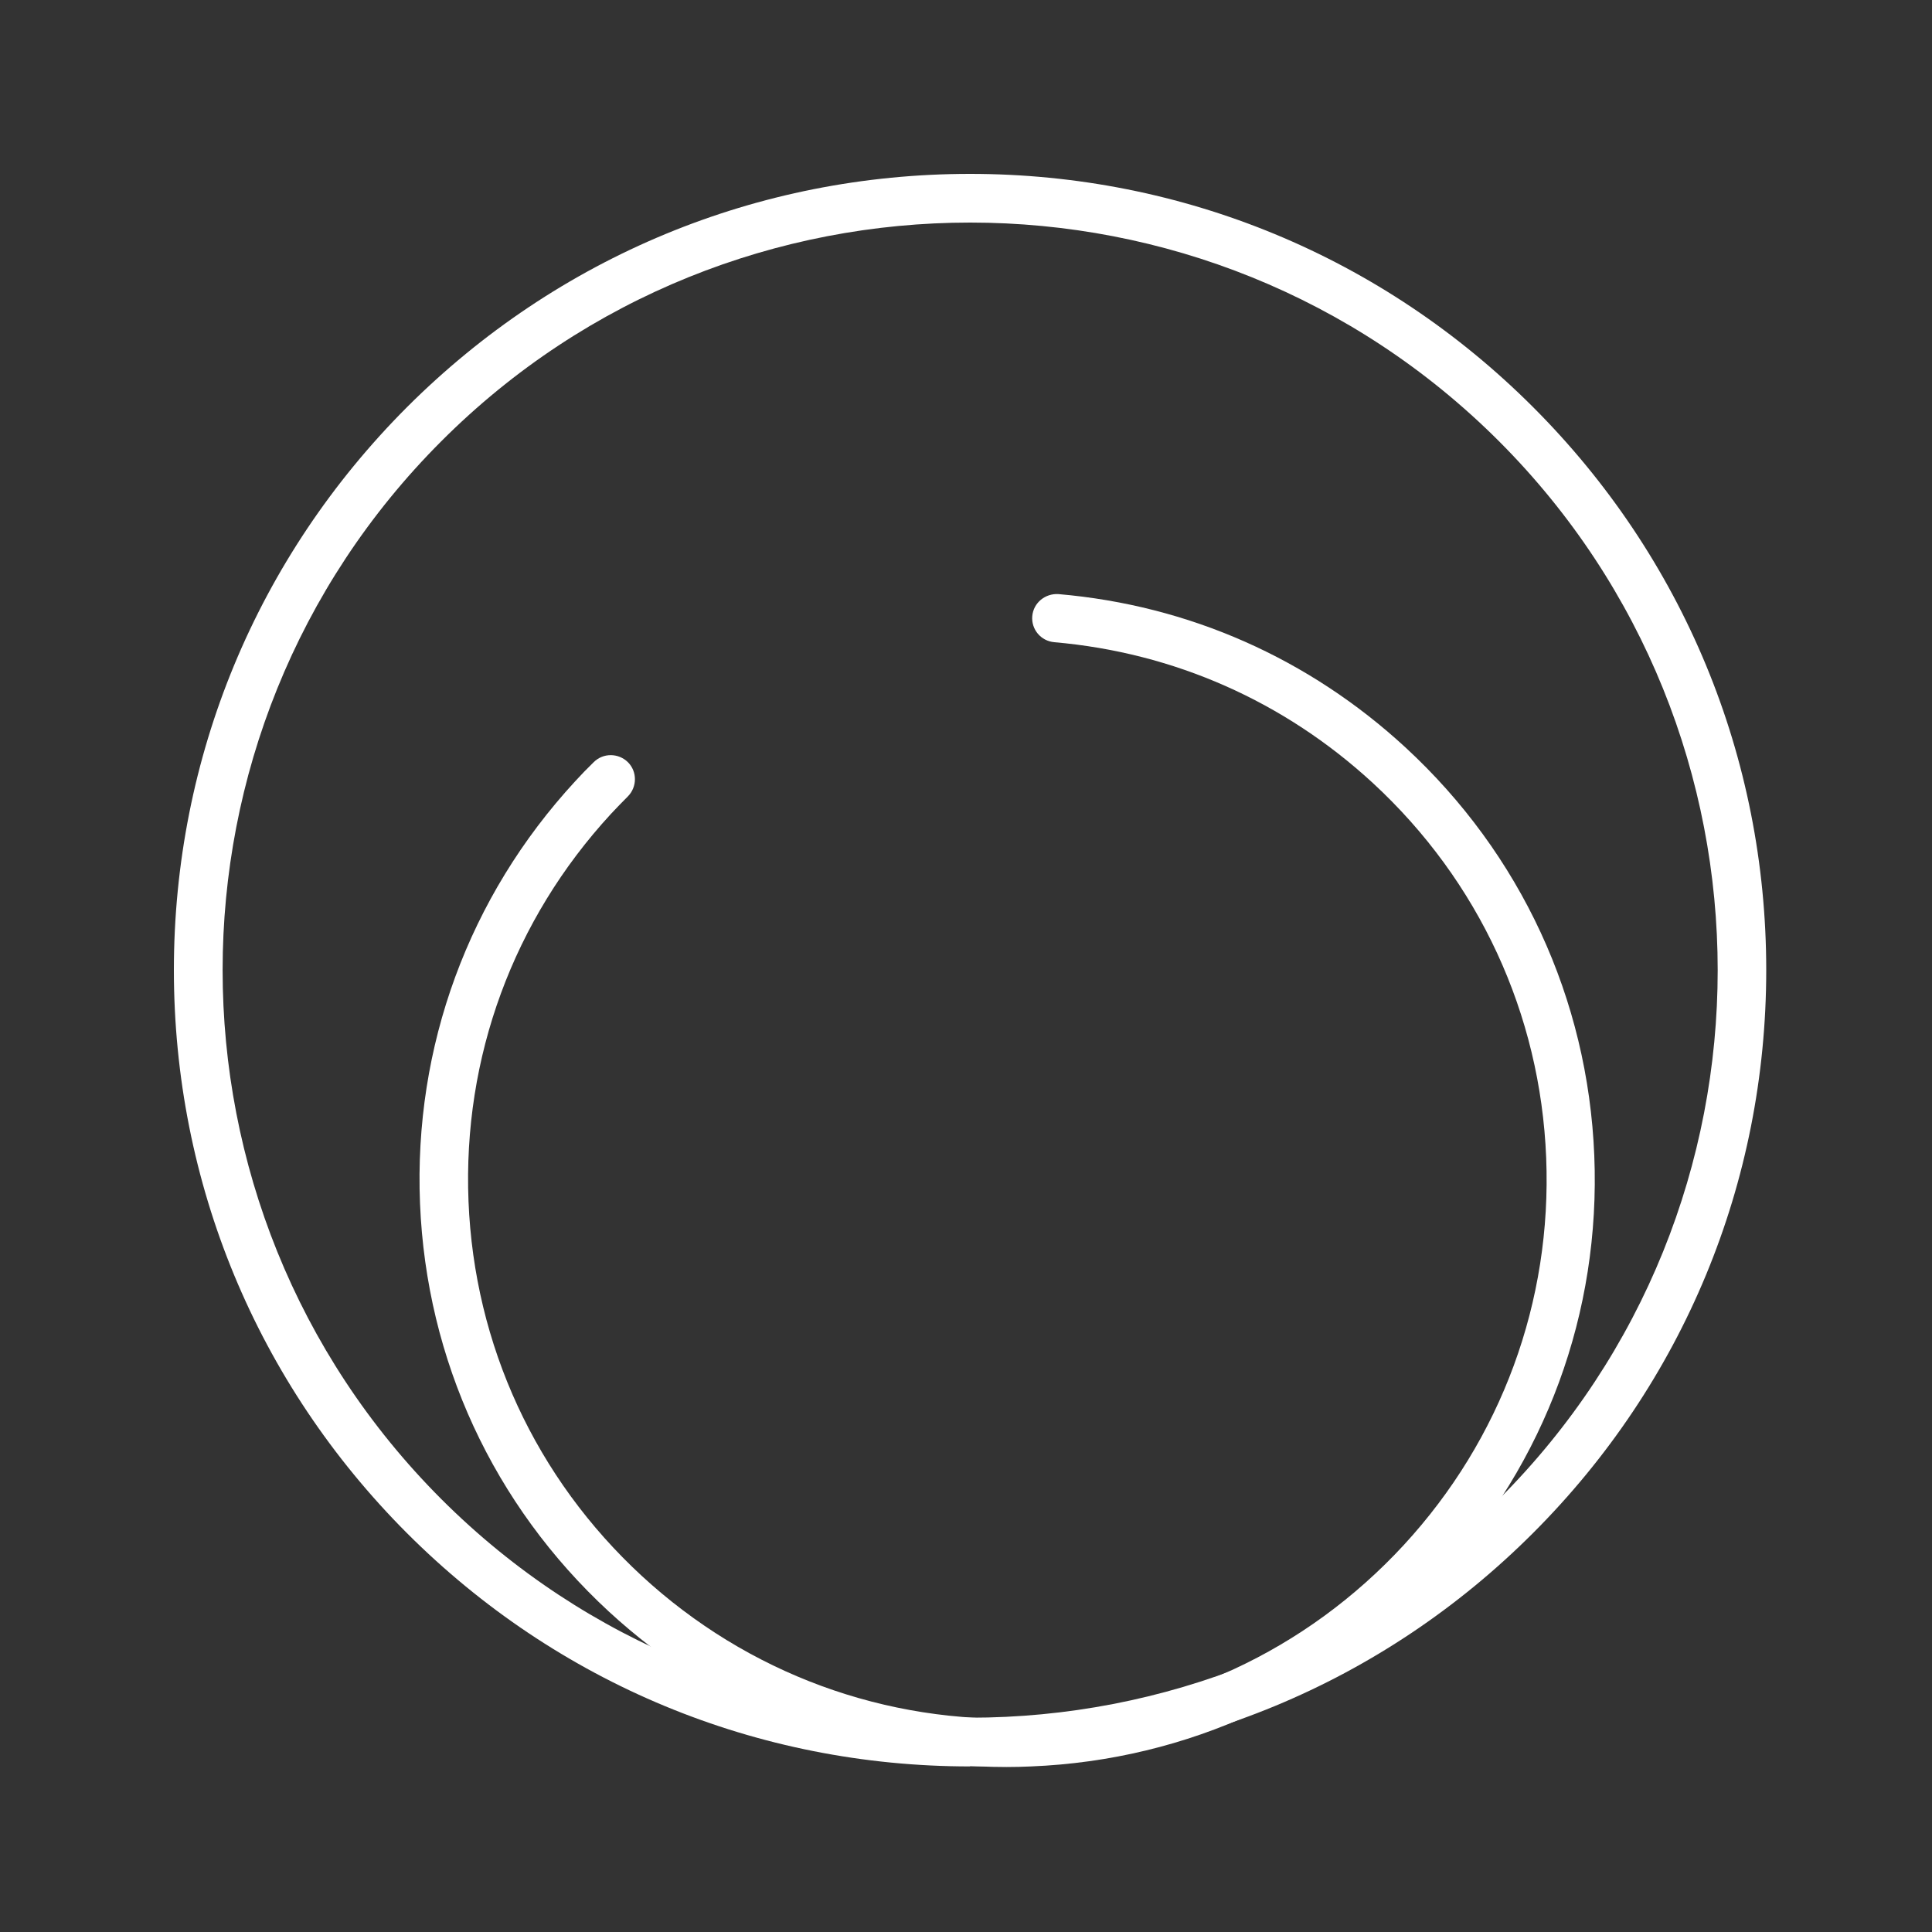 <svg width="100" height="100" viewBox="0 0 100 100" fill="none" xmlns="http://www.w3.org/2000/svg">
<rect x="0" y="0" width="100" height="100" fill="#333333" stroke="none"/>
<g clip-path="url(#clip0_2347_6853)">
<path d="M50.21 91.43C39.2 91.43 28.85 87.14 21.07 79.36C13.29 71.57 9 61.22 9 50.21C9 39.2 13.29 28.86 21.07 21.07C28.86 13.29 39.21 9 50.21 9C61.21 9 71.57 13.29 79.35 21.07C87.13 28.85 91.42 39.2 91.42 50.21C91.42 61.22 87.13 71.57 79.35 79.35C71.57 87.13 61.22 91.42 50.21 91.42V91.43ZM50.21 11.52C40.3 11.52 30.38 15.29 22.84 22.84C7.75 37.93 7.75 62.49 22.84 77.59C37.93 92.68 62.49 92.68 77.59 77.59C92.68 62.5 92.68 37.94 77.59 22.84C70.04 15.29 60.13 11.52 50.22 11.52H50.21Z" fill="white"/>
<path d="M52.09 91.46C44.44 91.46 37.17 88.63 31.51 83.41C25.54 77.9 22.07 70.4 21.74 62.29C21.41 54.17 24.26 46.41 29.77 40.44C30.08 40.1 30.4 39.77 30.73 39.45C31.22 38.96 32.01 38.97 32.5 39.45C32.99 39.94 32.98 40.73 32.5 41.22C32.2 41.52 31.91 41.82 31.62 42.13C26.57 47.61 23.95 54.73 24.25 62.18C24.55 69.63 27.74 76.51 33.22 81.57C38.7 86.62 45.83 89.24 53.27 88.94C60.72 88.64 67.6 85.45 72.66 79.97C77.71 74.49 80.33 67.37 80.03 59.92C79.73 52.47 76.54 45.59 71.06 40.53C66.47 36.3 60.77 33.78 54.57 33.24C53.88 33.18 53.37 32.58 53.43 31.89C53.49 31.2 54.1 30.71 54.78 30.75C61.54 31.33 67.75 34.08 72.75 38.69C78.72 44.2 82.19 51.7 82.52 59.81C82.85 67.93 80 75.69 74.49 81.66C68.98 87.63 61.48 91.1 53.37 91.43C52.95 91.45 52.53 91.46 52.11 91.46H52.09Z" fill="white"/>
</g>
<defs>
<clipPath id="clip0_2347_6853">
<rect width="82.43" height="82.46" fill="white" transform="translate(9 9)"/>
</clipPath>
</defs>
</svg>
